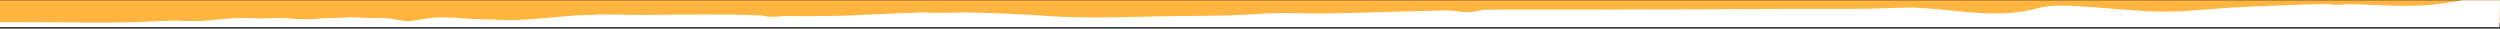 <svg width="1920" height="22" viewBox="0 0 1920 22" fill="none" xmlns="http://www.w3.org/2000/svg">
<rect x="0" y="0" width="1920" height="22" fill="#333333" stroke="none"/>
<rect width="1920" height="17.33" transform="translate(0 0.248)" fill="#FFB53F"/>
<path fill-rule="evenodd" clip-rule="evenodd" d="M0 21.248V16.985H25.2C34 16.985 42.8 17.143 51.733 17.143C60.667 17.301 69.6 17.301 78.4 17.301C93.333 17.301 108.267 16.985 122.933 16.195C125.733 16.038 128.533 15.88 131.467 15.88C134.267 15.88 137.2 15.88 140 16.038C142.8 16.038 145.733 16.195 148.533 16.195C151.067 16.195 153.6 16.195 156.133 16.038C165.333 15.564 174 13.985 183.6 13.827H184.8C189.733 13.827 194.267 13.985 199.2 14.143H200.667C203.333 14.143 205.733 13.985 208 13.985C210.4 13.827 212.667 13.827 215.2 13.827C217.2 13.827 219.2 13.827 221.467 14.143C226.267 14.617 230.533 14.774 234.8 14.774C239.467 14.774 244.133 14.459 249.2 13.985C256.4 13.827 263.467 13.669 270.667 13.195C274.933 13.511 279.2 13.827 284.133 13.827C289.2 13.985 293.867 13.669 298.933 14.143C302.533 14.459 306.4 15.722 310 16.038C310.8 16.038 311.6 16.195 312.4 16.195C318.4 16.195 323.6 14.774 329.2 13.985C333.067 13.511 336.8 13.353 340.4 13.353C350.8 13.353 360.667 14.774 371.333 14.932H371.733C372.4 14.932 373.067 14.932 373.733 14.774C378.667 15.09 383.6 15.248 388.667 15.406H391.067C408.8 15.406 426 12.88 443.467 11.774C444 11.774 444.533 11.774 445.067 11.617H446.667C451.2 11.617 455.6 11.617 459.6 11.143H462.4C467.6 11.143 472.8 11.143 477.867 11.301C483.067 11.459 488.267 11.459 493.467 11.459H496.267C512.933 11.301 529.733 11.143 546.4 11.143C558.667 11.143 570.8 11.301 582.933 11.774H583.867C586.933 12.406 589.867 12.88 593.733 12.88H594.667C597.867 12.88 600.133 12.564 602.667 12.248C608.667 12.406 614.8 12.406 621.067 12.406C638.4 12.406 655.867 11.932 672.133 10.985C684.533 10.353 696.8 9.88 709.2 9.564C713.467 9.722 718 9.88 722.4 9.88C728.533 9.88 734.933 9.722 741.2 9.564C762.4 9.88 783.467 10.827 804.4 12.248C817.333 13.195 830.267 13.353 843.2 13.353C856 13.353 868.8 13.037 881.733 12.722C910.133 11.932 938.8 12.722 967.2 10.669C973.067 10.195 978.8 10.037 984.533 10.037C989.467 10.037 994.4 10.195 999.333 10.195C1004.27 10.353 1009.2 10.353 1014.27 10.353H1020.4C1050.53 9.722 1080.67 8.616 1110.93 7.985H1111.6C1115.47 8.301 1119.2 8.774 1123.07 9.09C1124.67 9.248 1126 9.248 1127.2 9.248C1130.67 9.248 1132.4 8.774 1136.67 7.985C1137.6 7.827 1138.67 7.669 1139.6 7.511C1150.93 7.353 1162.4 7.353 1173.87 7.353H1236L1368.13 6.88H1397.47C1409.33 6.88 1421.33 6.88 1433.33 6.722C1443.87 6.722 1454.93 5.774 1465.47 5.774C1467.6 5.774 1469.73 5.774 1471.87 5.932C1491.87 6.722 1512 10.353 1532.27 10.353C1539.73 10.353 1547.33 9.88 1554.8 8.616C1561.73 7.511 1566.93 5.301 1574.4 4.669C1577.33 4.353 1580.4 4.353 1583.47 4.353C1591.2 4.353 1599.2 4.985 1606.53 5.459C1625.47 6.722 1643.2 8.932 1662.4 8.932C1666.53 8.932 1670.8 8.774 1675.07 8.616C1692.4 7.669 1709.47 5.774 1727.07 5.143C1747.07 4.353 1766.67 3.406 1786.8 3.09C1789.33 3.406 1791.87 3.722 1794.53 3.722H1795.33C1798 3.722 1800.67 3.406 1803.2 3.09C1809.07 3.248 1814.93 3.564 1820.8 3.722C1830 4.195 1839.07 4.511 1848.13 4.511C1858.67 4.511 1869.07 3.88 1879.33 2.143C1883.2 1.511 1887.2 0.88 1891.07 0.248H1920L1919.6 20.774H0V21.248Z" fill="white"/>
</svg>
